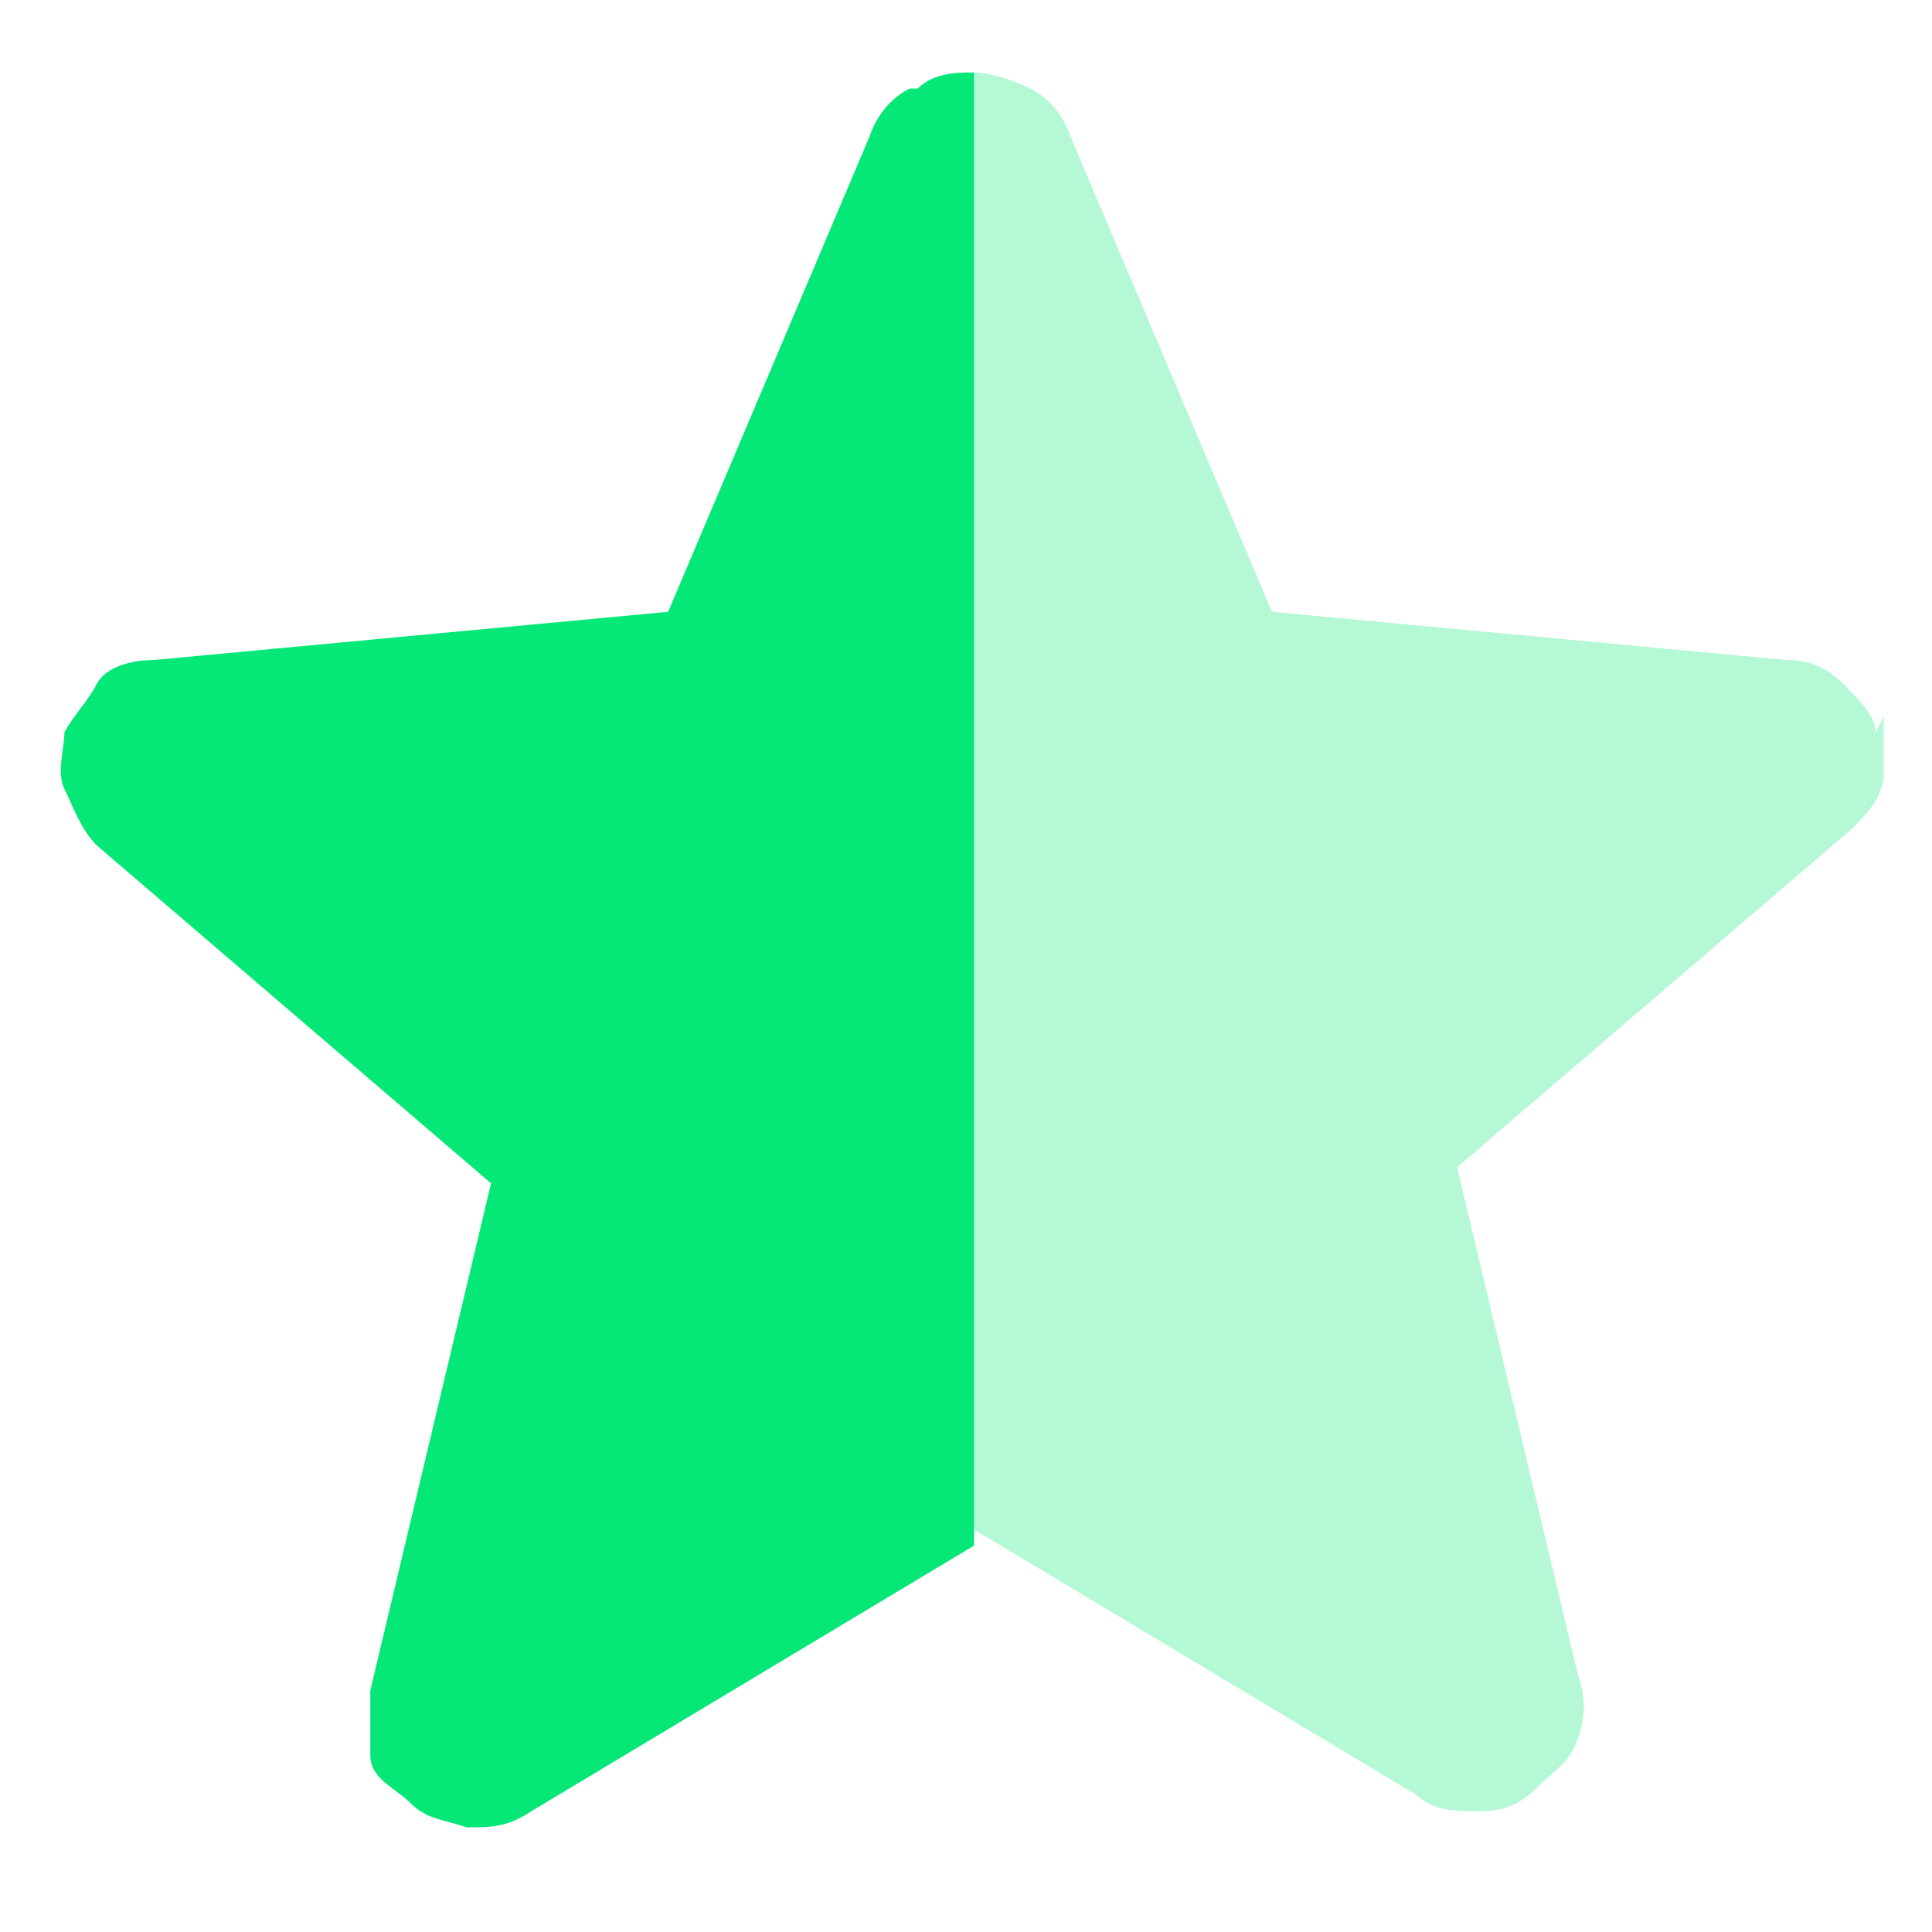 <?xml version="1.0" encoding="UTF-8"?>
<svg xmlns="http://www.w3.org/2000/svg" version="1.1" viewBox="0 0 24 24">
  <defs>
    <style>
      .cls-1 {
        opacity: .3;
      }

      .cls-1, .cls-2 {
        fill: #05e777;
      }
    </style>
  </defs>
  <!-- Generator: Adobe Illustrator 28.7.1, SVG Export Plug-In . SVG Version: 1.2.0 Build 142)  -->
  <g>
    <g id="Capa_1">
      <g>
        <path class="cls-1" d="M23.3,9.1c0-.2-.2-.4-.4-.6s-.4-.3-.7-.3l-6.4-.6-2.5-5.9c-.1-.3-.3-.5-.5-.6s-.5-.2-.7-.2v18.1l5.5,3.3c.2.2.5.2.8.2.3,0,.5-.1.7-.3.2-.2.4-.3.5-.6s.1-.5,0-.8l-1.5-6.3,4.9-4.2c.2-.2.4-.4.4-.7s0-.5,0-.7Z"/>
        <path class="cls-2" d="M11.3,1.1c-.2.1-.4.3-.5.6l-2.5,5.9-6.4.6c-.3,0-.6.1-.7.3s-.3.4-.4.6c0,.2-.1.5,0,.7s.2.5.4.7l4.9,4.2-1.5,6.3c0,.3,0,.5,0,.8s.3.4.5.6c.2.2.4.2.7.3.3,0,.5,0,.8-.2l5.5-3.3V.9c-.2,0-.5,0-.7.2Z"/>
      </g>
    </g>
  </g>
</svg>
